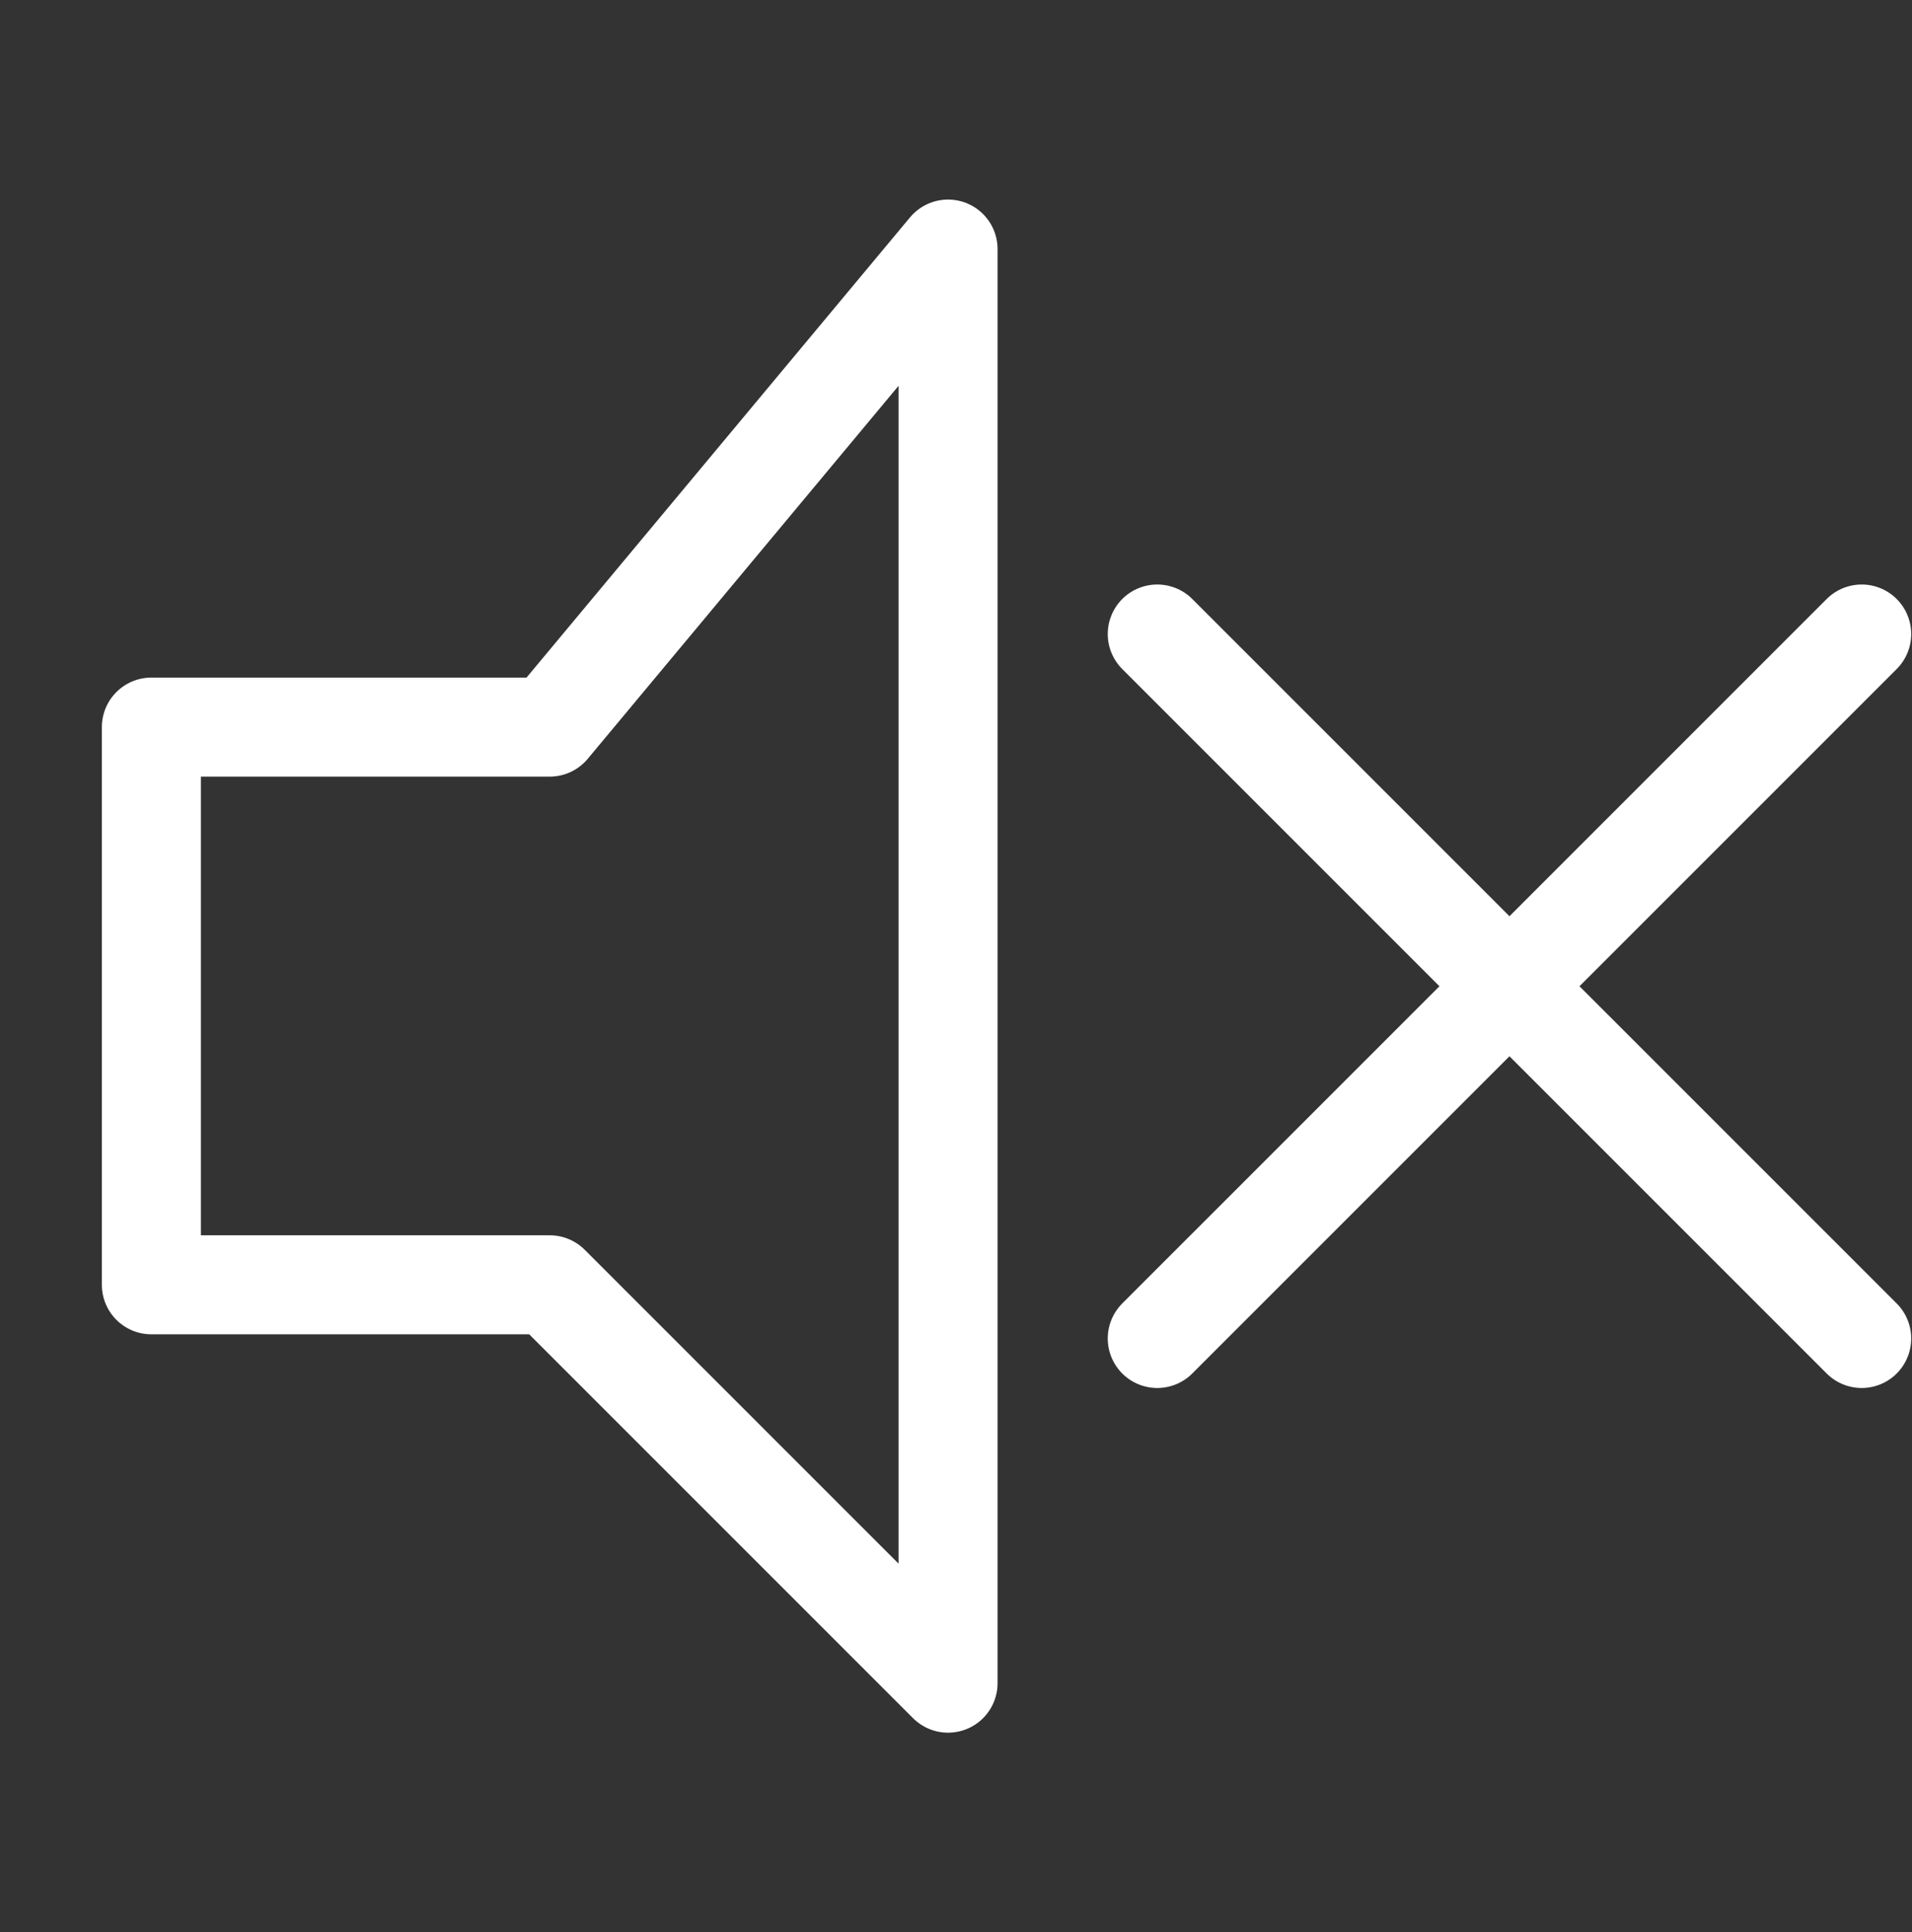 <?xml version="1.0" encoding="UTF-8"?> <svg xmlns="http://www.w3.org/2000/svg" width="95" height="96" viewBox="0 0 95 96" fill="none"><rect x="0" y="0" width="95" height="96" fill="#333333" stroke="none"/><g clip-path="url(#clip0_951_305)"><path d="M11.48 36.125H27.313L47.105 12.375V83.625L27.313 63.833H7.521V36.125H11.48Z" stroke="white" stroke-width="4.92" stroke-linecap="round" stroke-linejoin="round"></path><path d="M57.5 66.5L92.5 31.5" stroke="white" stroke-width="4.92" stroke-linecap="round"></path><path d="M92.5 66.5L57.5 31.5" stroke="white" stroke-width="4.92" stroke-linecap="round"></path></g><defs><clipPath id="clip0_951_305"><rect width="95" height="95" fill="white" transform="translate(0 0.5)"></rect></clipPath></defs></svg> 